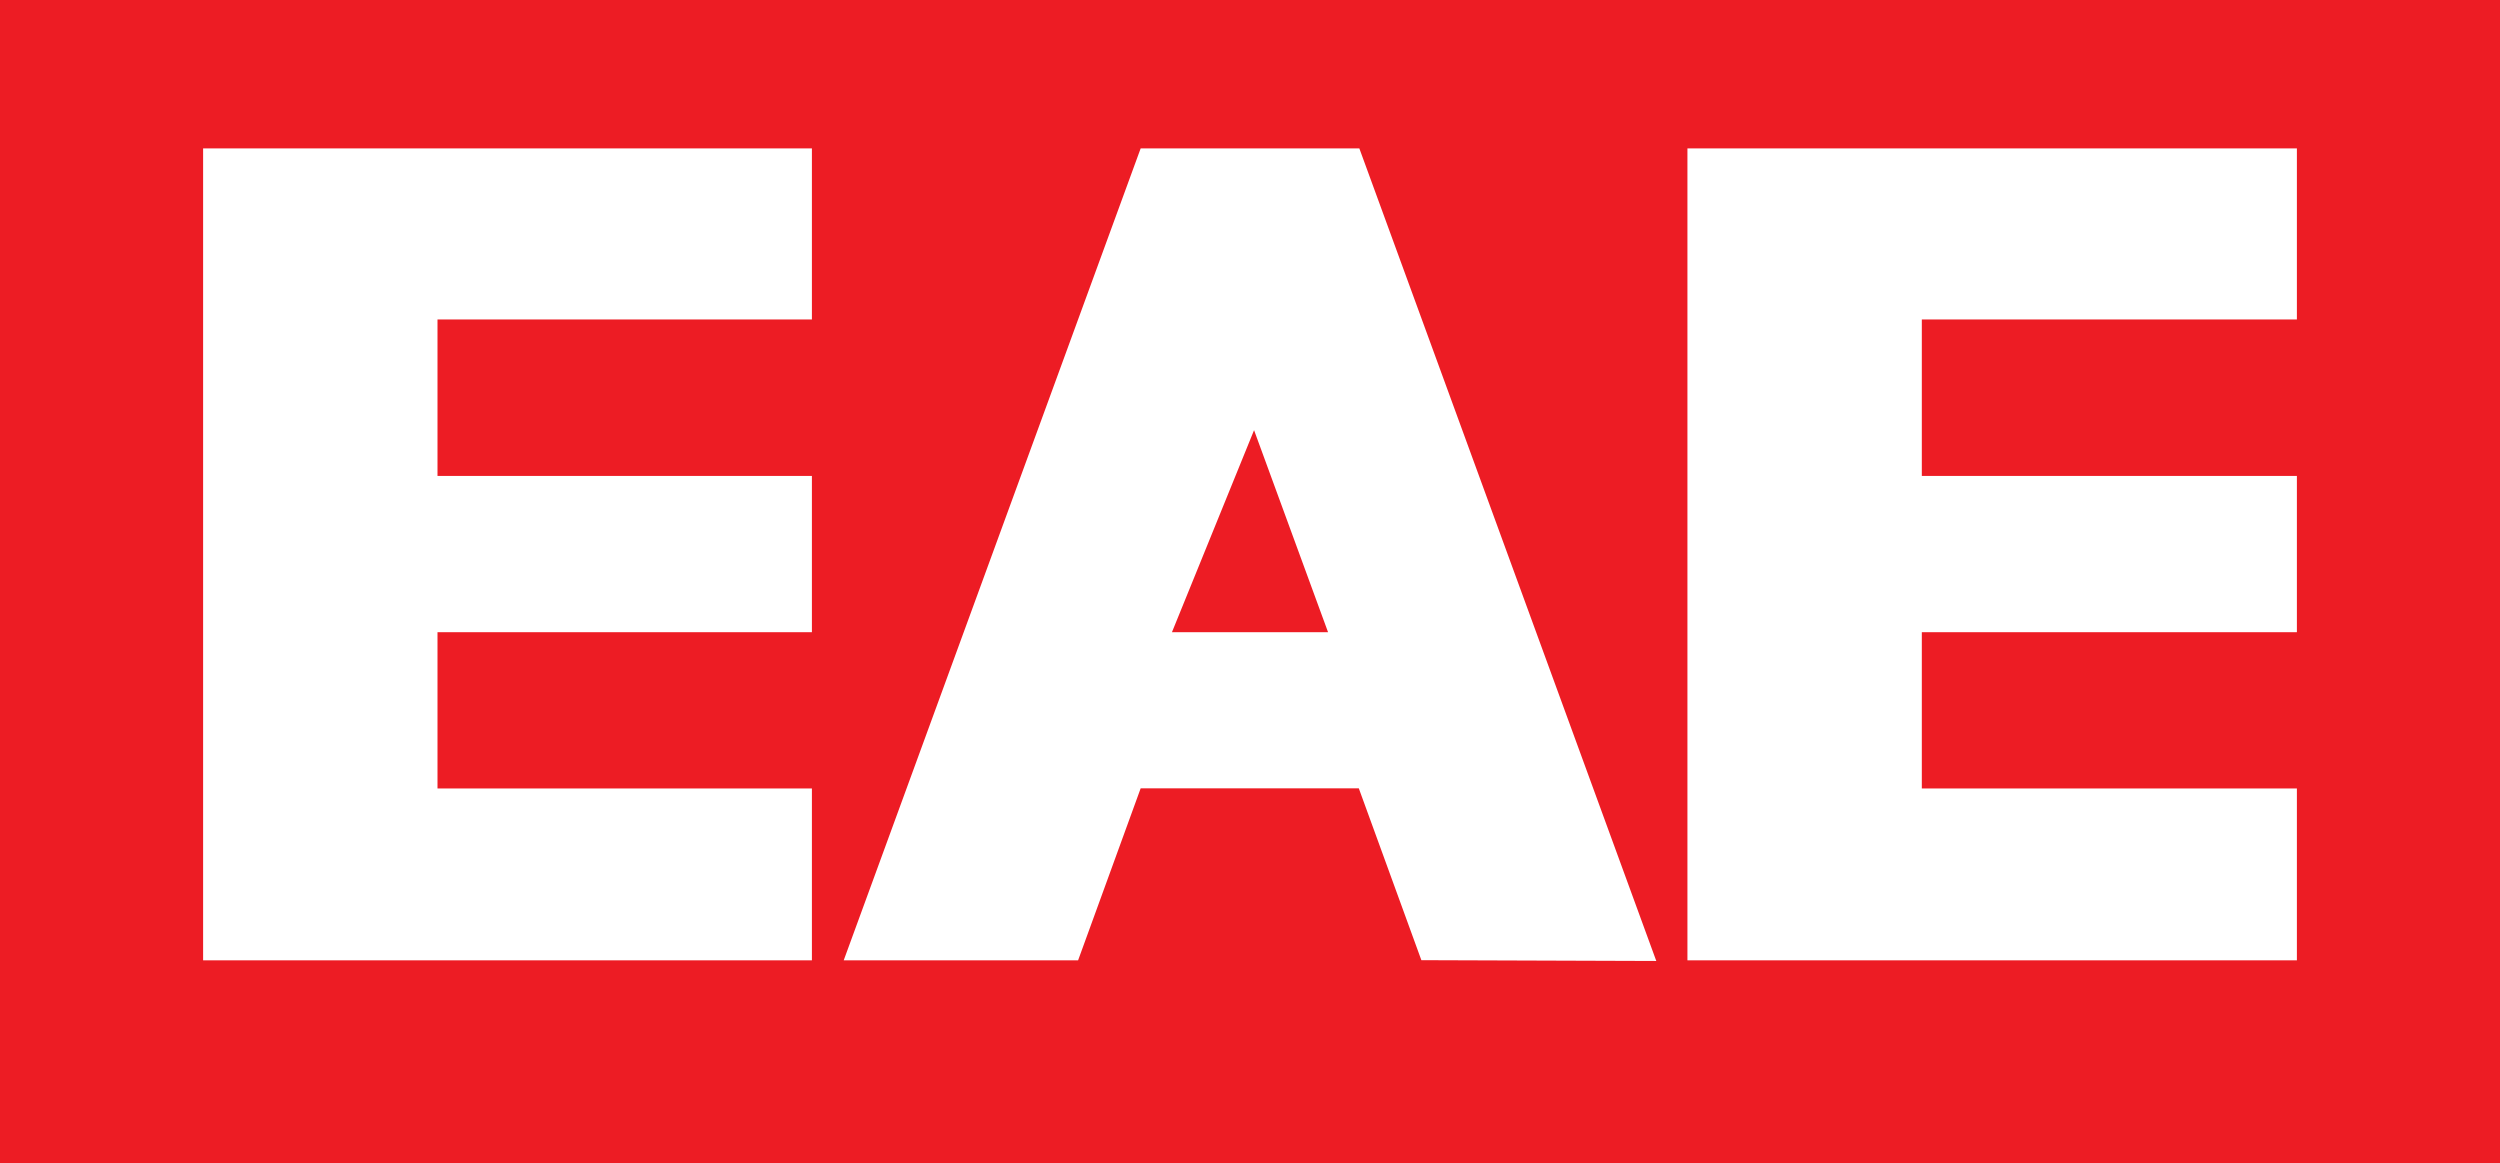 <svg xmlns="http://www.w3.org/2000/svg" viewBox="0 0 187.83 87.41"><defs><style>.cls-1{fill:#ed1c24;}</style></defs><g id="Layer_2" data-name="Layer 2"><g id="Layer_1-2" data-name="Layer 1"><path class="cls-1" d="M0,0V87.41H187.83V0ZM61,24H32.87V35.76H61V47.5H32.87V59.24H61V72.15H15.26v-61H61Zm45.79,48.14-4.7-12.91H85.7L81,72.15H63.39l22.31-61h16.43l22.31,61.05ZM172.57,24H144.39V35.76h28.18V47.5H144.39V59.24h28.18V72.15H126.78v-61h45.79Z"></path><polygon class="cls-1" points="94.22 32.32 88.05 47.5 99.78 47.5 94.22 32.32"></polygon></g></g></svg>